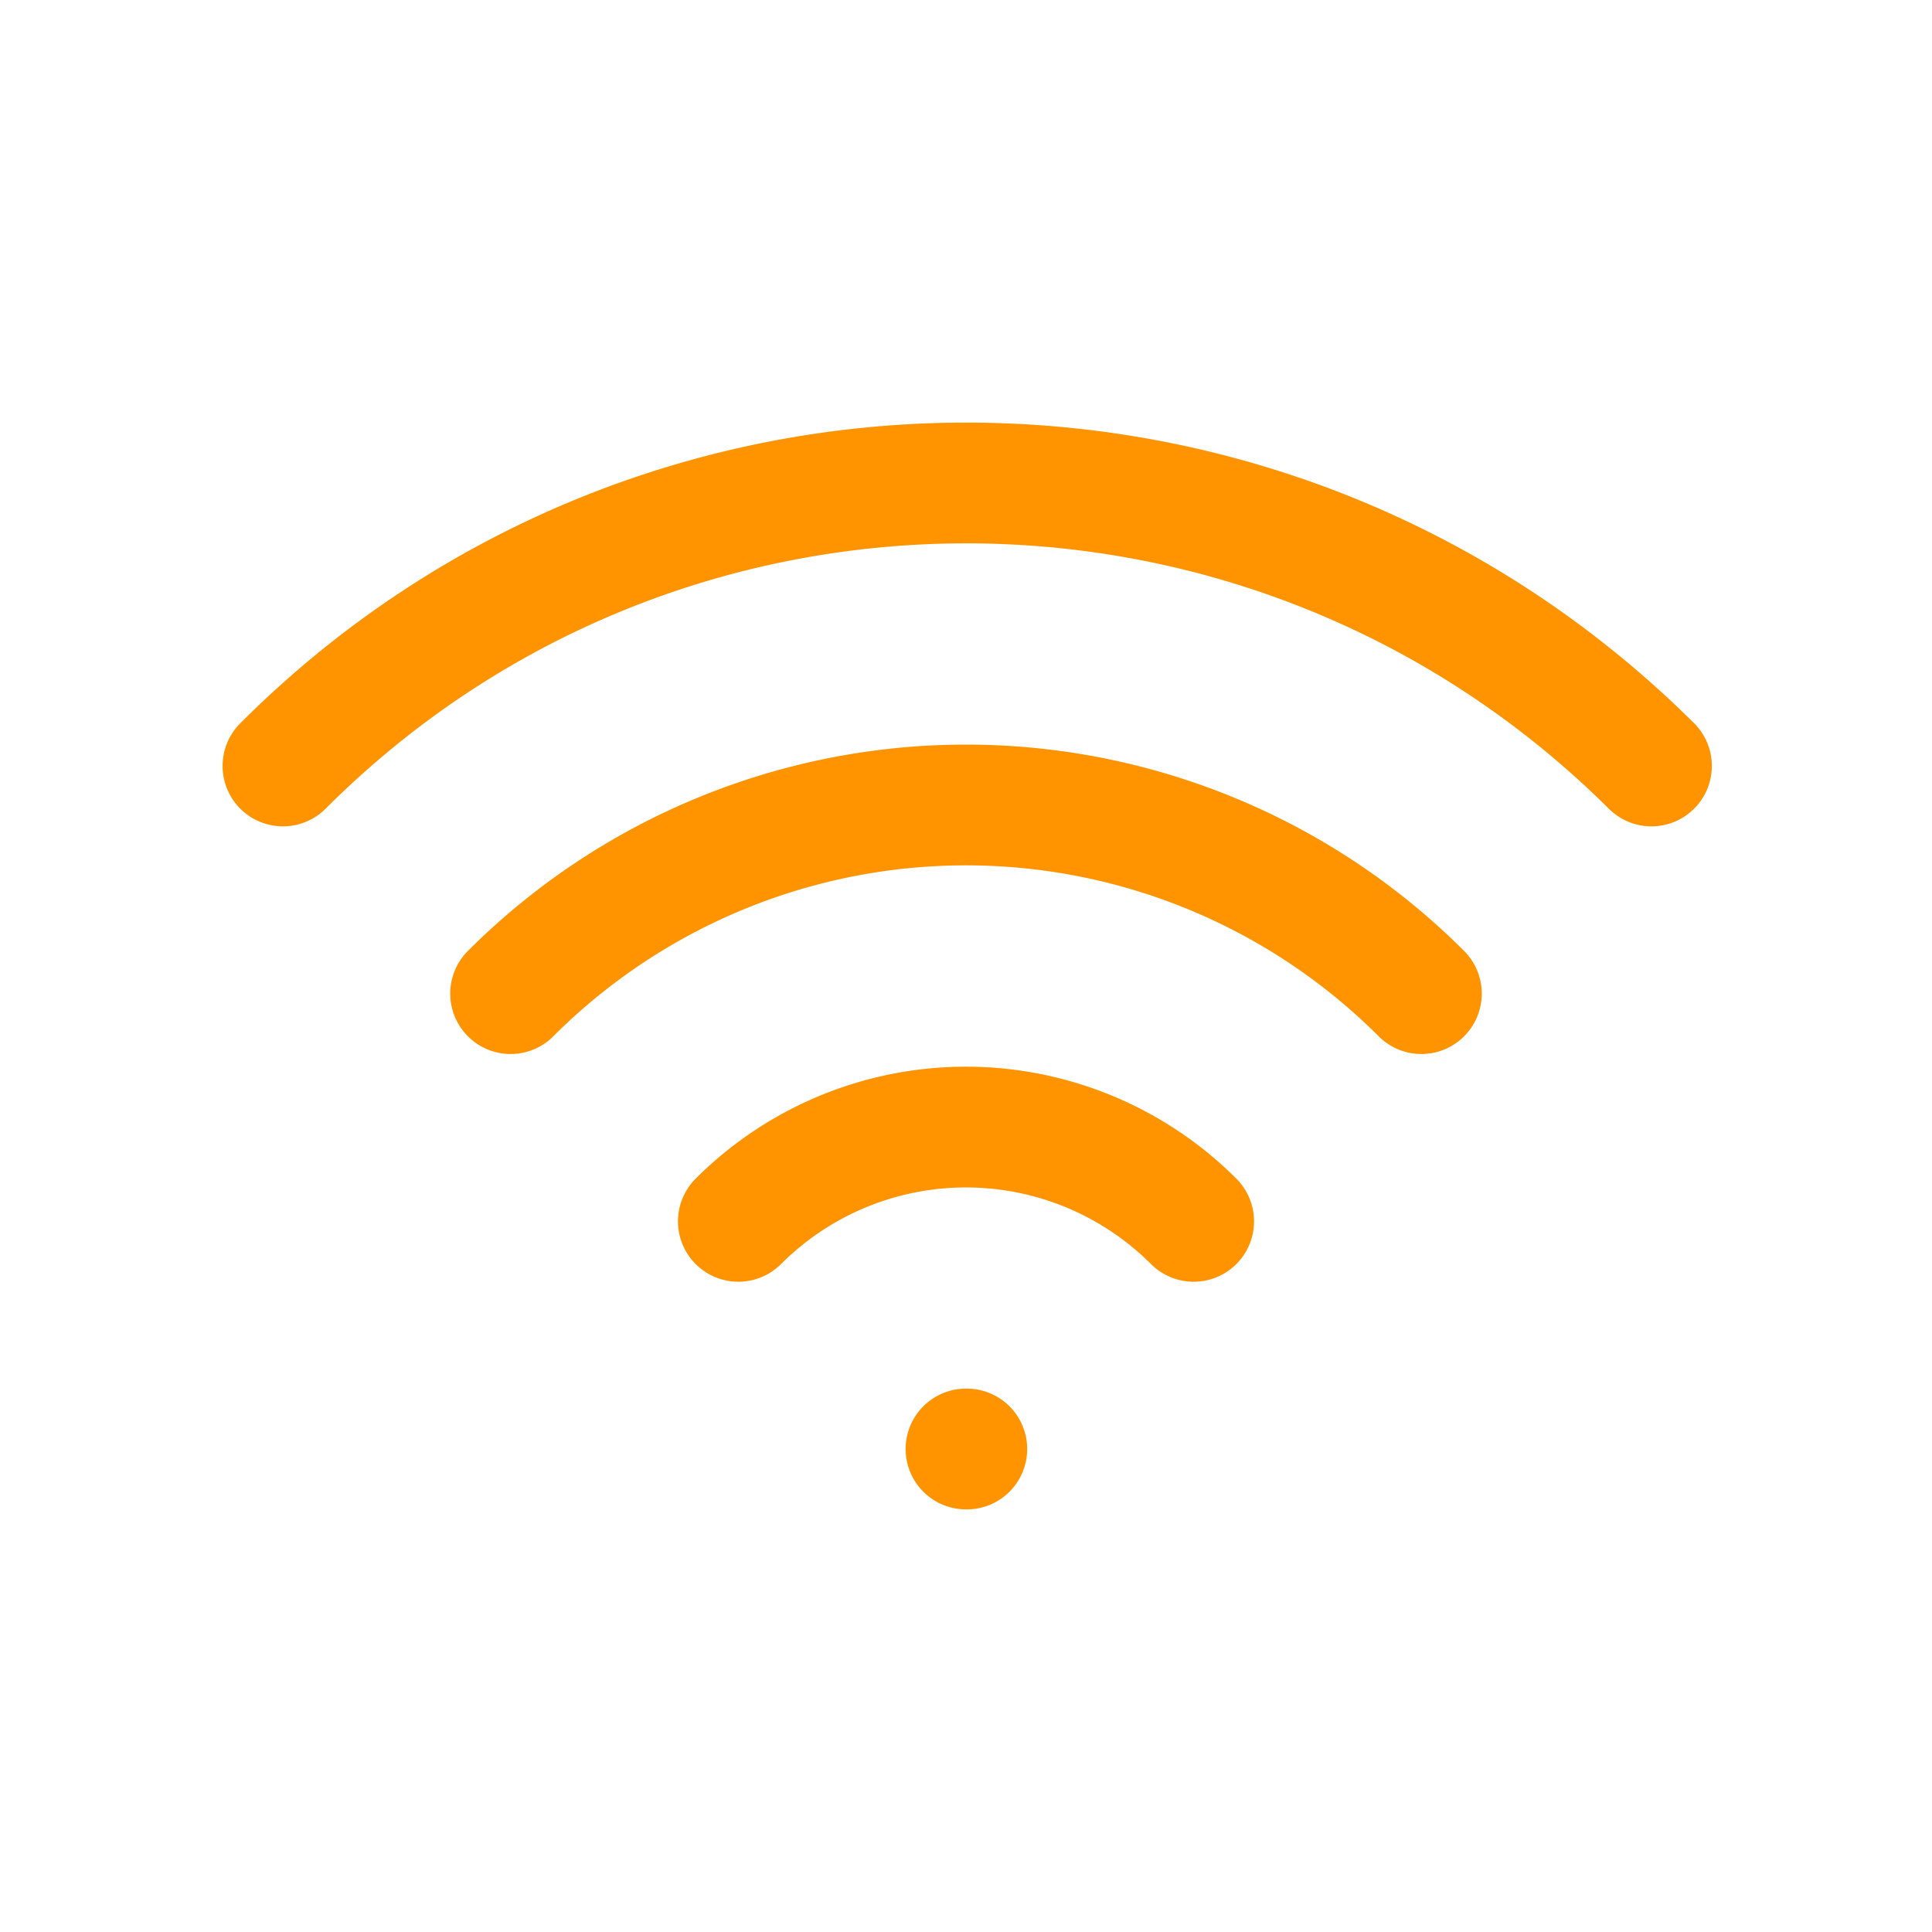 <svg xmlns="http://www.w3.org/2000/svg" class="icon icon-tabler icon-tabler-wifi" width="44" height="44" viewBox="0 0 24 24" stroke-width="1.5" stroke="#ff9300" fill="none" stroke-linecap="round" stroke-linejoin="round"><path d="M0 0h24v24H0z" stroke="none"/><path d="M12 18h.01m-2.838-2.828a4 4 0 015.656 0m-8.485-2.829a8 8 0 0111.314 0M3.515 9.515c4.686-4.687 12.284-4.687 17 0"/></svg>